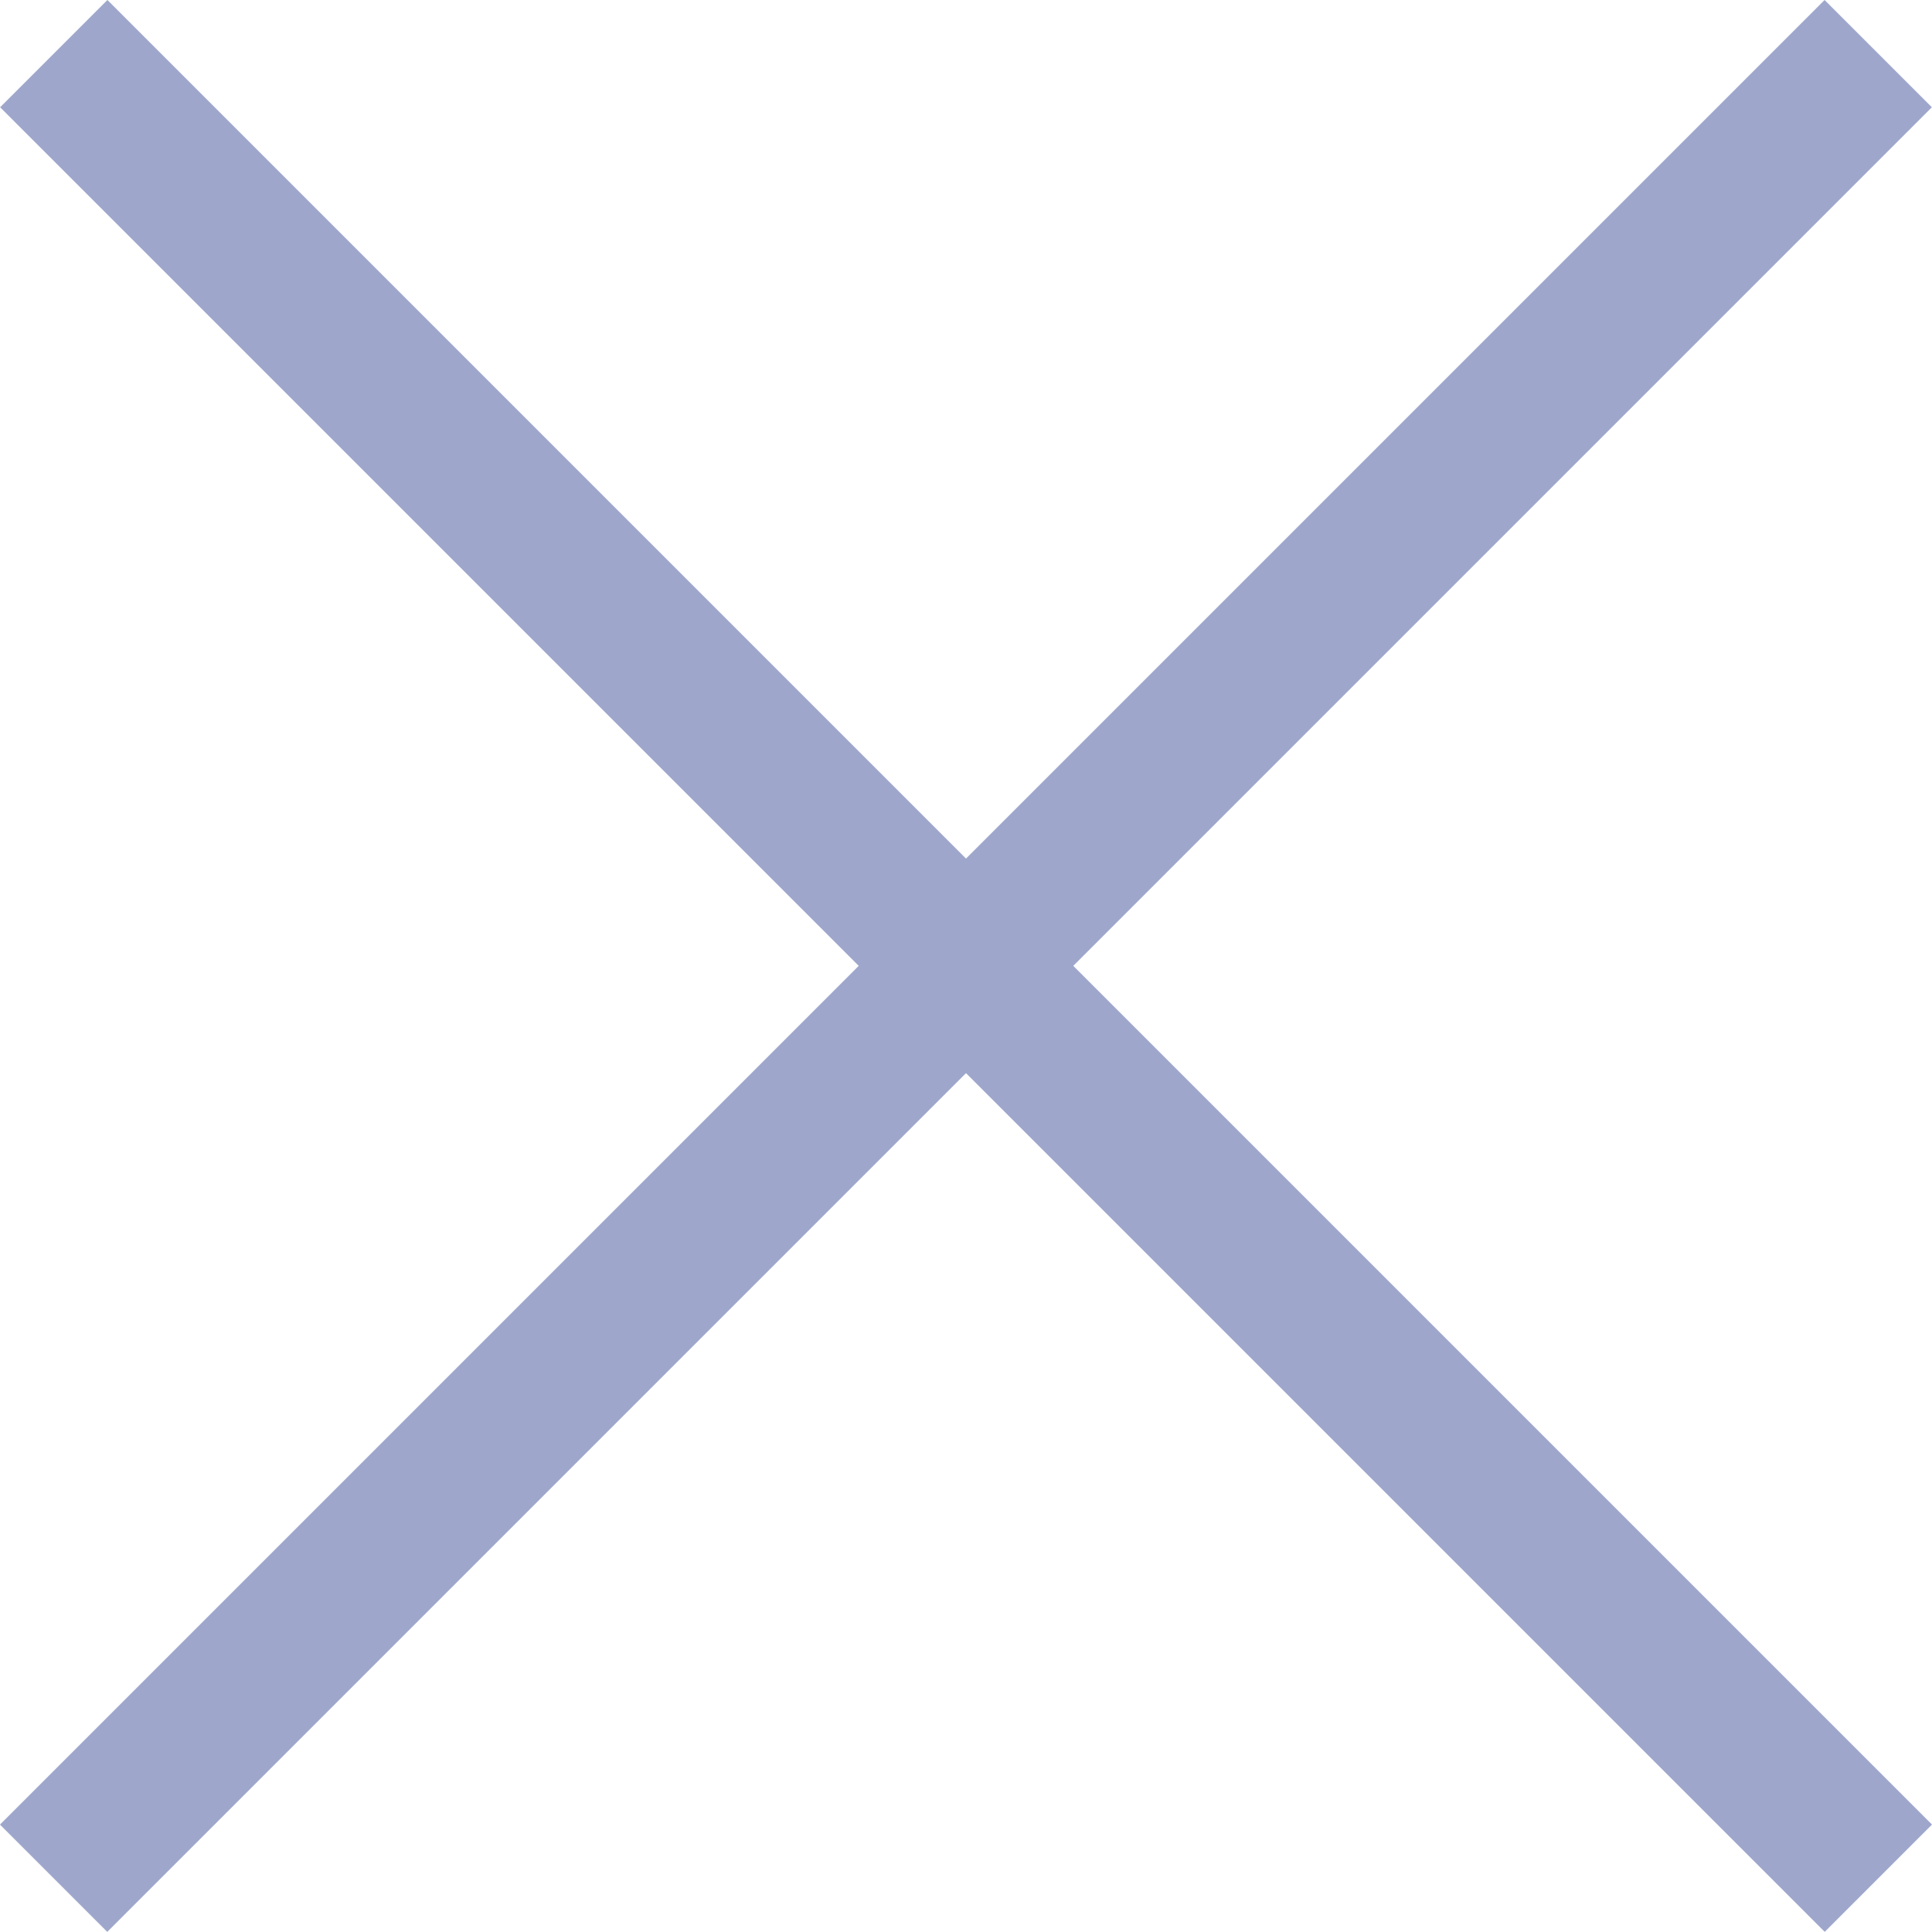 <svg width="15" height="15" viewBox="0 0 15 15" fill="none" xmlns="http://www.w3.org/2000/svg">
<rect x="14.166" width="1.178" height="20.034" transform="rotate(45 14.166 0)" fill="#9EA7CB"/>
<rect x="15" y="14.166" width="1.178" height="20.034" transform="rotate(135 15 14.166)" fill="#9EA7CB"/>
</svg>

